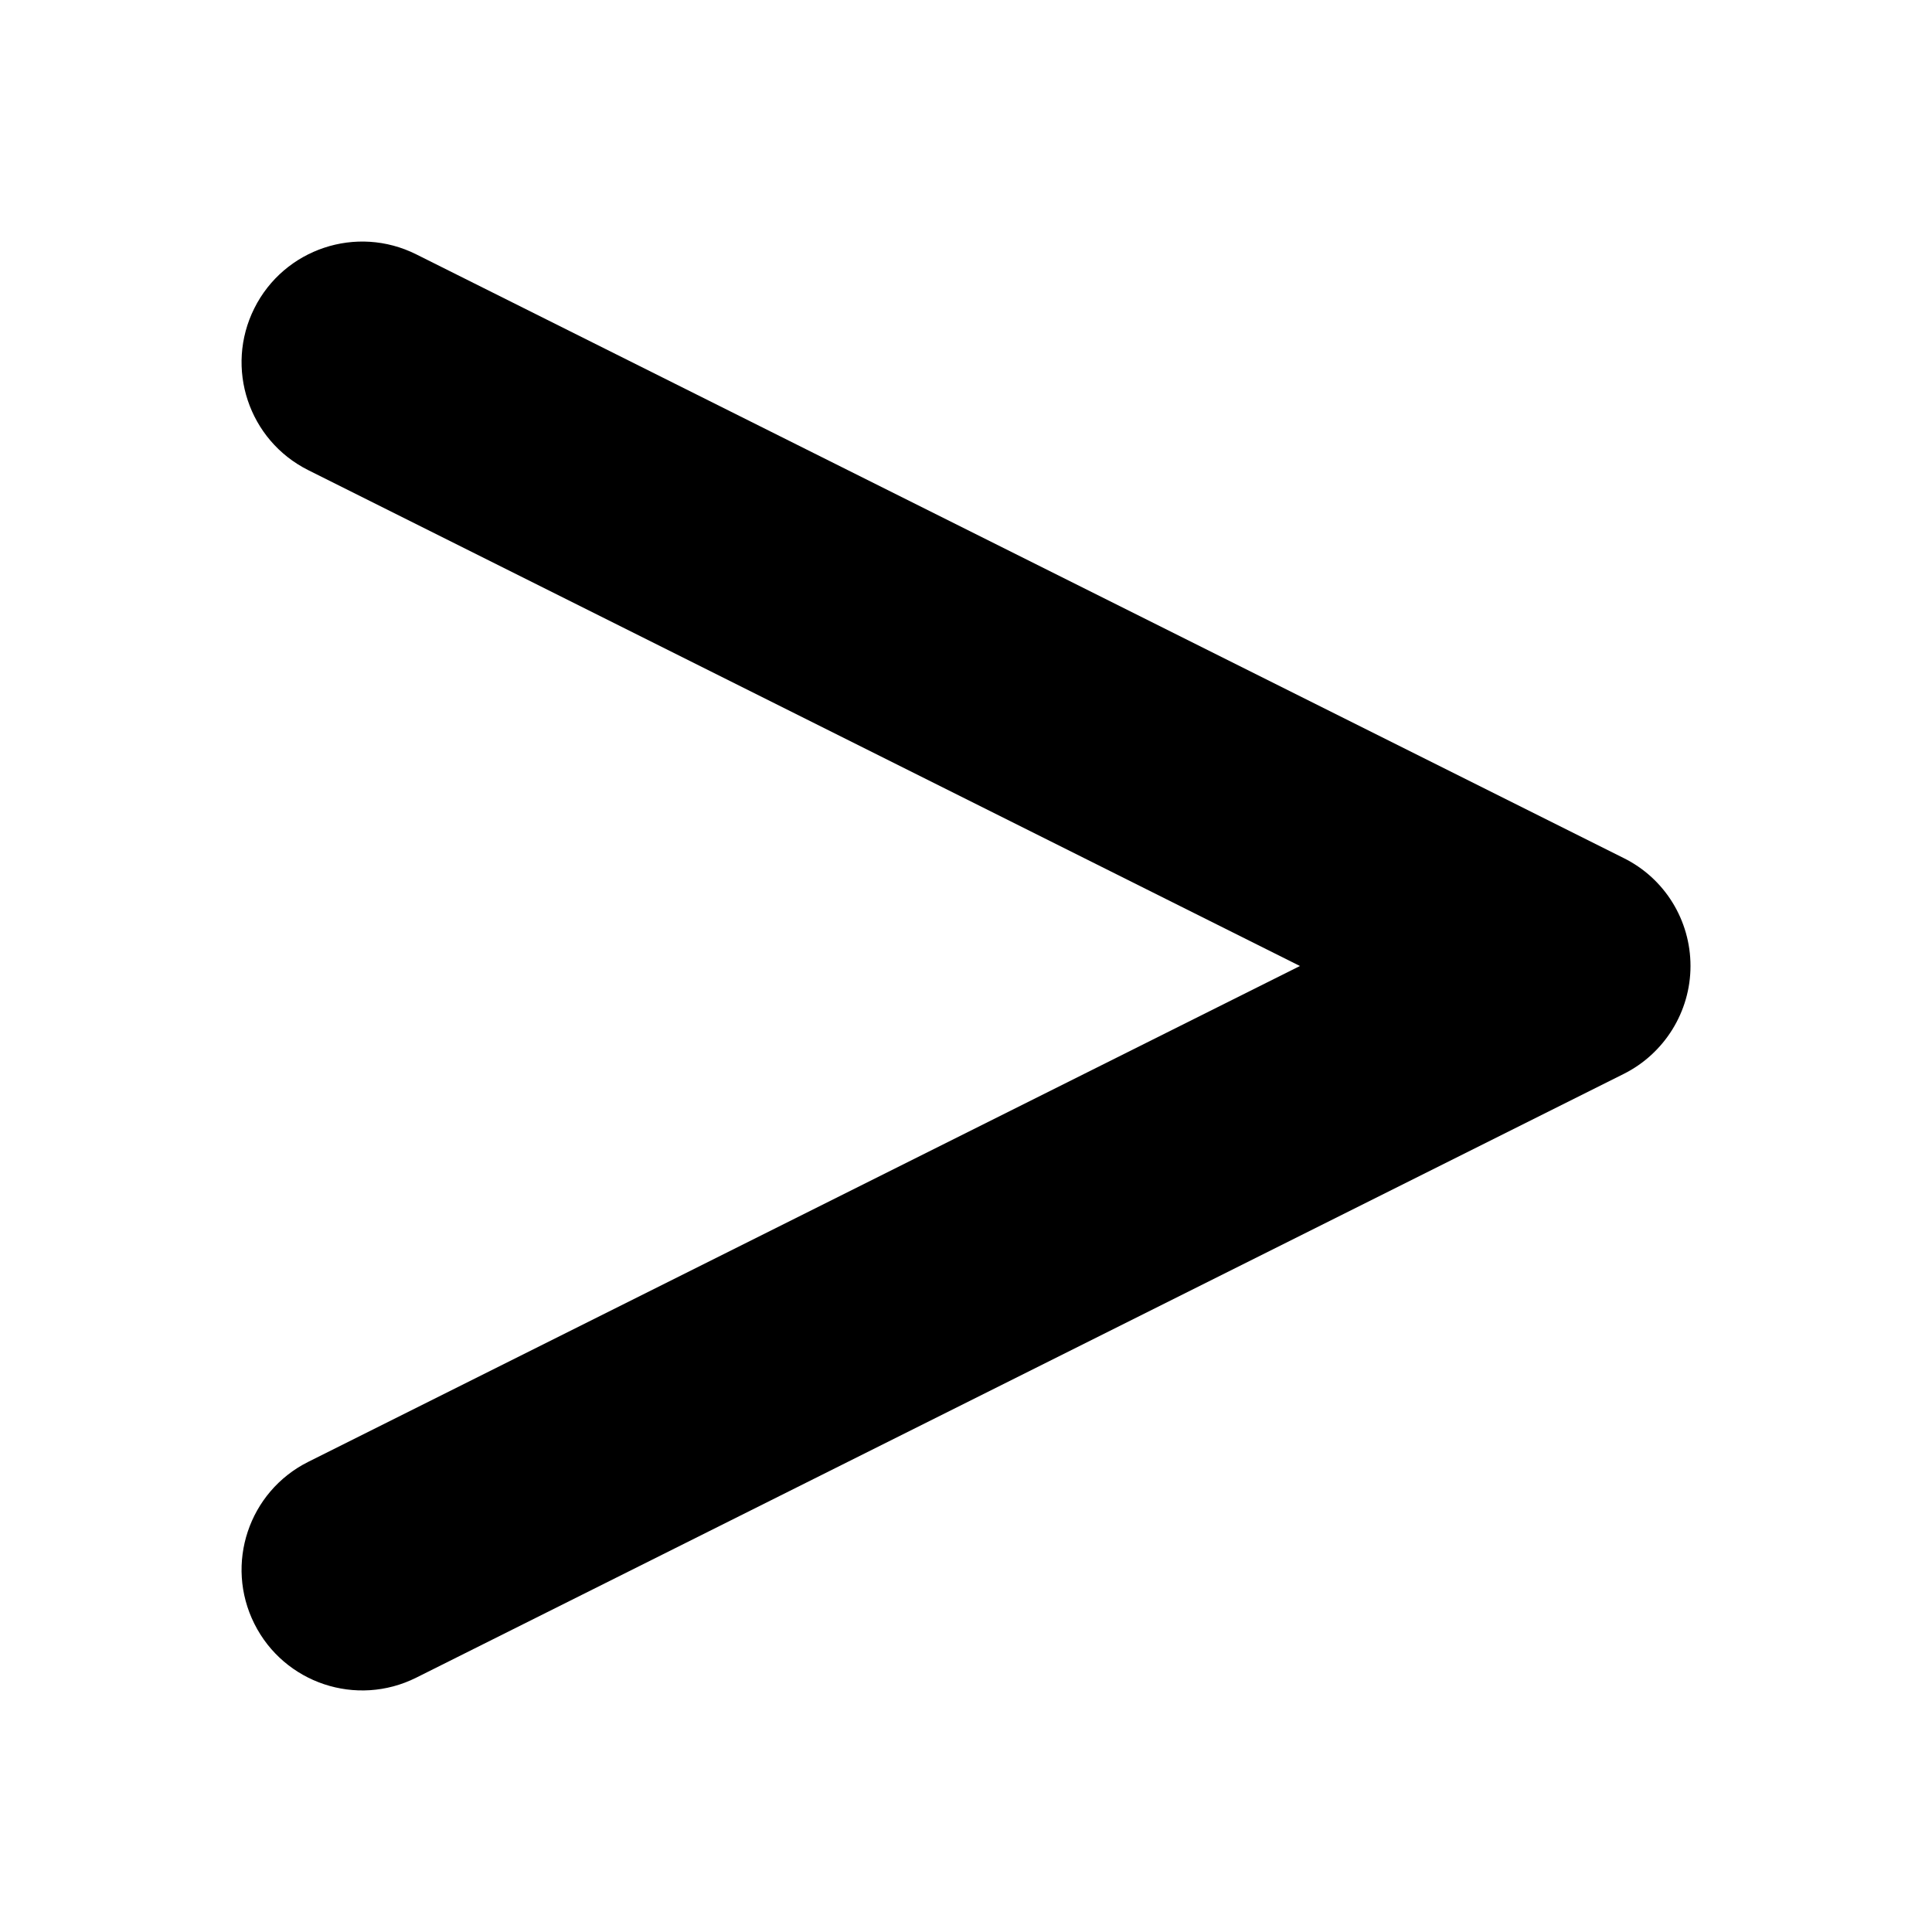 <?xml version="1.0" encoding="utf-8"?>
<!-- Generator: www.svgicons.com -->
<svg xmlns="http://www.w3.org/2000/svg" width="800" height="800" viewBox="0 0 384 512">
<path fill="currentColor" d="M3.4 81.7c-7.9 15.8-1.5 35 14.3 42.9L280.5 256L17.7 387.4c-15.8 7.9-22.2 27.1-14.3 42.9s27.1 22.2 42.9 14.3l320-160c10.8-5.4 17.7-16.5 17.7-28.6s-6.8-23.2-17.7-28.6l-320-160c-15.8-7.9-35-1.5-42.9 14.3"/>
</svg>